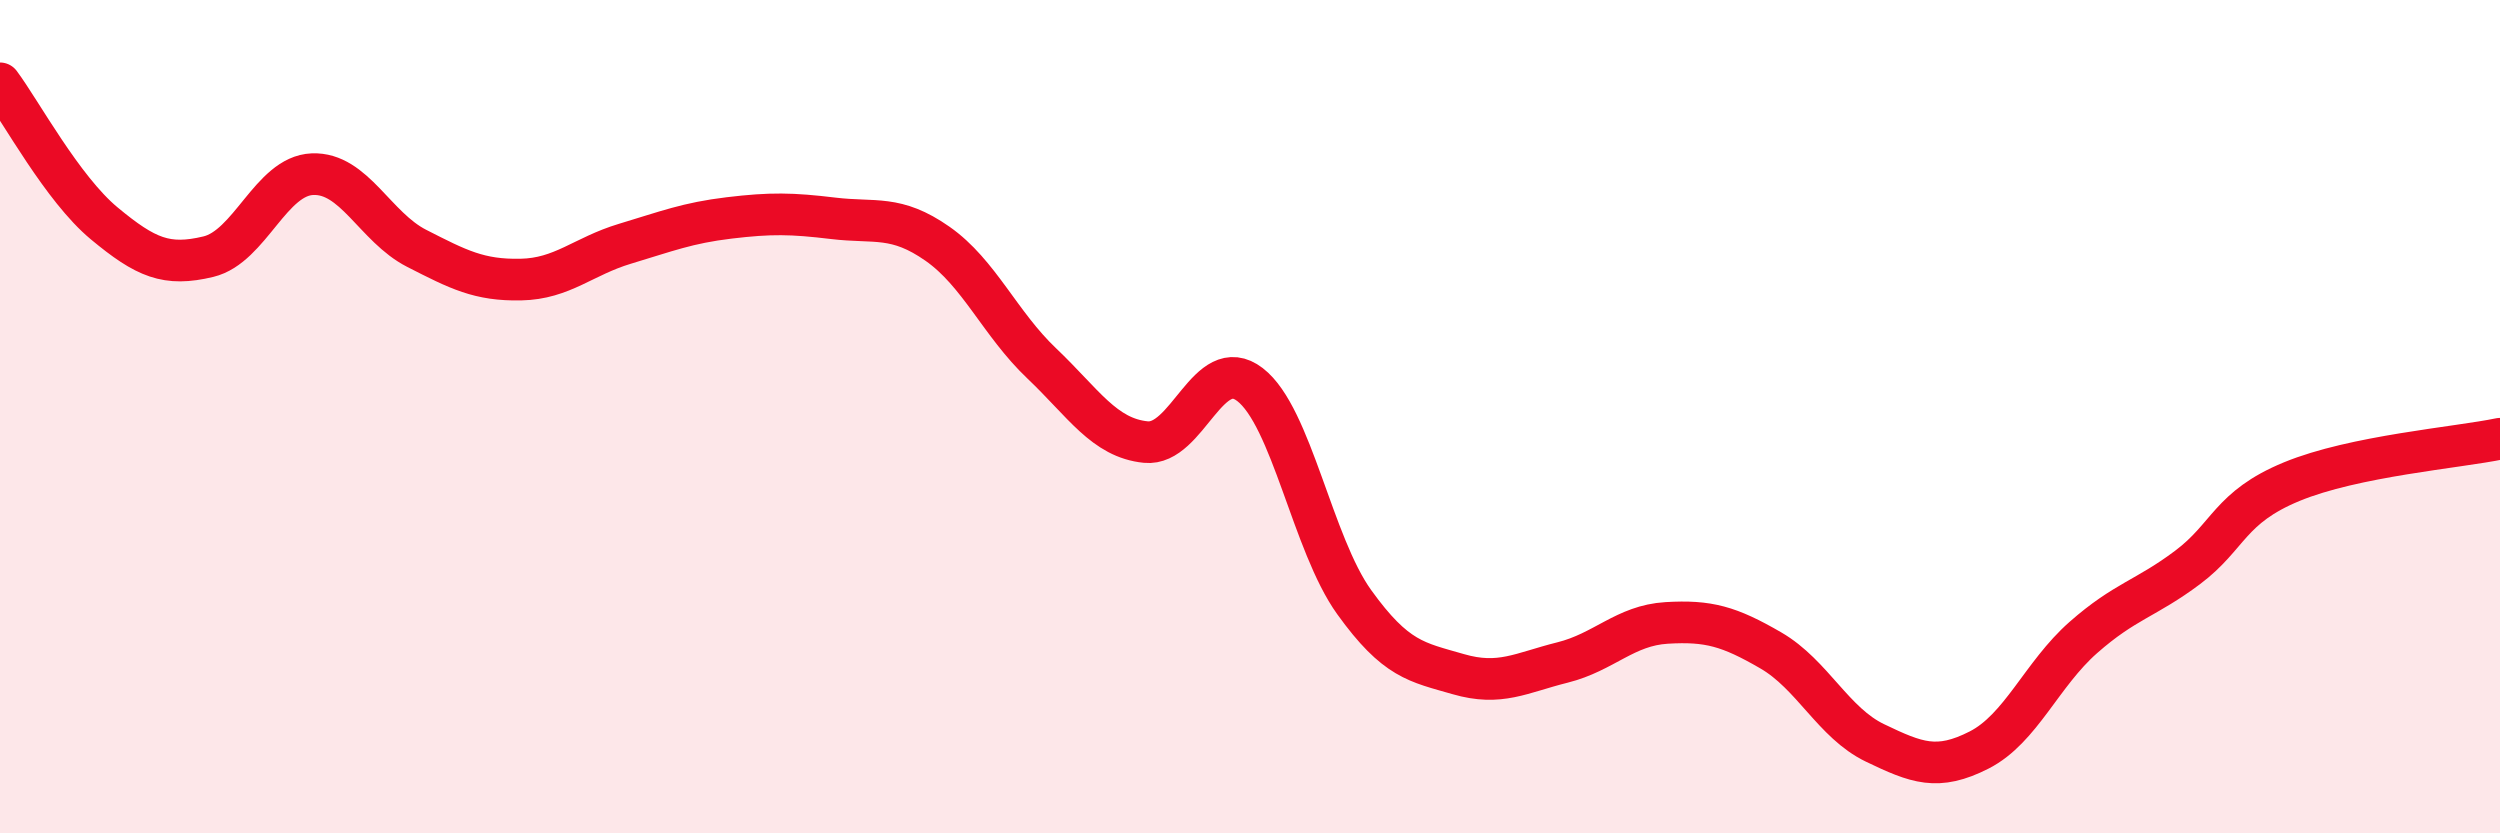 
    <svg width="60" height="20" viewBox="0 0 60 20" xmlns="http://www.w3.org/2000/svg">
      <path
        d="M 0,2 C 0.5,2.67 1.5,4.53 2.5,5.36 C 3.5,6.19 4,6.4 5,6.16 C 6,5.92 6.5,4.22 7.5,4.18 C 8.5,4.14 9,5.45 10,5.96 C 11,6.47 11.5,6.73 12.5,6.71 C 13.5,6.69 14,6.15 15,5.85 C 16,5.55 16.5,5.35 17.5,5.23 C 18.5,5.11 19,5.12 20,5.24 C 21,5.36 21.5,5.15 22.5,5.85 C 23.5,6.55 24,7.77 25,8.72 C 26,9.67 26.5,10.51 27.5,10.61 C 28.5,10.71 29,8.46 30,9.23 C 31,10 31.5,13.06 32.5,14.45 C 33.5,15.84 34,15.89 35,16.18 C 36,16.47 36.5,16.15 37.5,15.9 C 38.5,15.65 39,15.01 40,14.95 C 41,14.89 41.5,15.03 42.5,15.61 C 43.5,16.19 44,17.35 45,17.83 C 46,18.31 46.5,18.51 47.5,18 C 48.5,17.49 49,16.18 50,15.3 C 51,14.42 51.5,14.37 52.5,13.62 C 53.5,12.87 53.5,12.18 55,11.56 C 56.5,10.94 59,10.74 60,10.53L60 20L0 20Z"
        fill="#EB0A25"
        opacity="0.1"
        stroke-linecap="round"
        stroke-linejoin="round"
      />
      <path
        d="M 0,2 C 0.5,2.67 1.5,4.53 2.5,5.36 C 3.5,6.19 4,6.4 5,6.16 C 6,5.92 6.5,4.22 7.5,4.18 C 8.5,4.14 9,5.45 10,5.96 C 11,6.47 11.5,6.73 12.5,6.71 C 13.5,6.69 14,6.15 15,5.85 C 16,5.55 16.5,5.35 17.5,5.23 C 18.5,5.11 19,5.12 20,5.24 C 21,5.36 21.5,5.15 22.5,5.85 C 23.5,6.55 24,7.77 25,8.72 C 26,9.67 26.5,10.51 27.5,10.61 C 28.5,10.71 29,8.46 30,9.23 C 31,10 31.5,13.06 32.5,14.45 C 33.5,15.84 34,15.89 35,16.18 C 36,16.47 36.5,16.15 37.5,15.9 C 38.5,15.65 39,15.01 40,14.95 C 41,14.89 41.5,15.03 42.5,15.61 C 43.5,16.19 44,17.35 45,17.83 C 46,18.31 46.5,18.51 47.5,18 C 48.5,17.49 49,16.18 50,15.3 C 51,14.42 51.5,14.37 52.5,13.62 C 53.5,12.87 53.5,12.18 55,11.56 C 56.5,10.94 59,10.74 60,10.53"
        stroke="#EB0A25"
        stroke-width="1"
        fill="none"
        stroke-linecap="round"
        stroke-linejoin="round"
      />
    </svg>
  